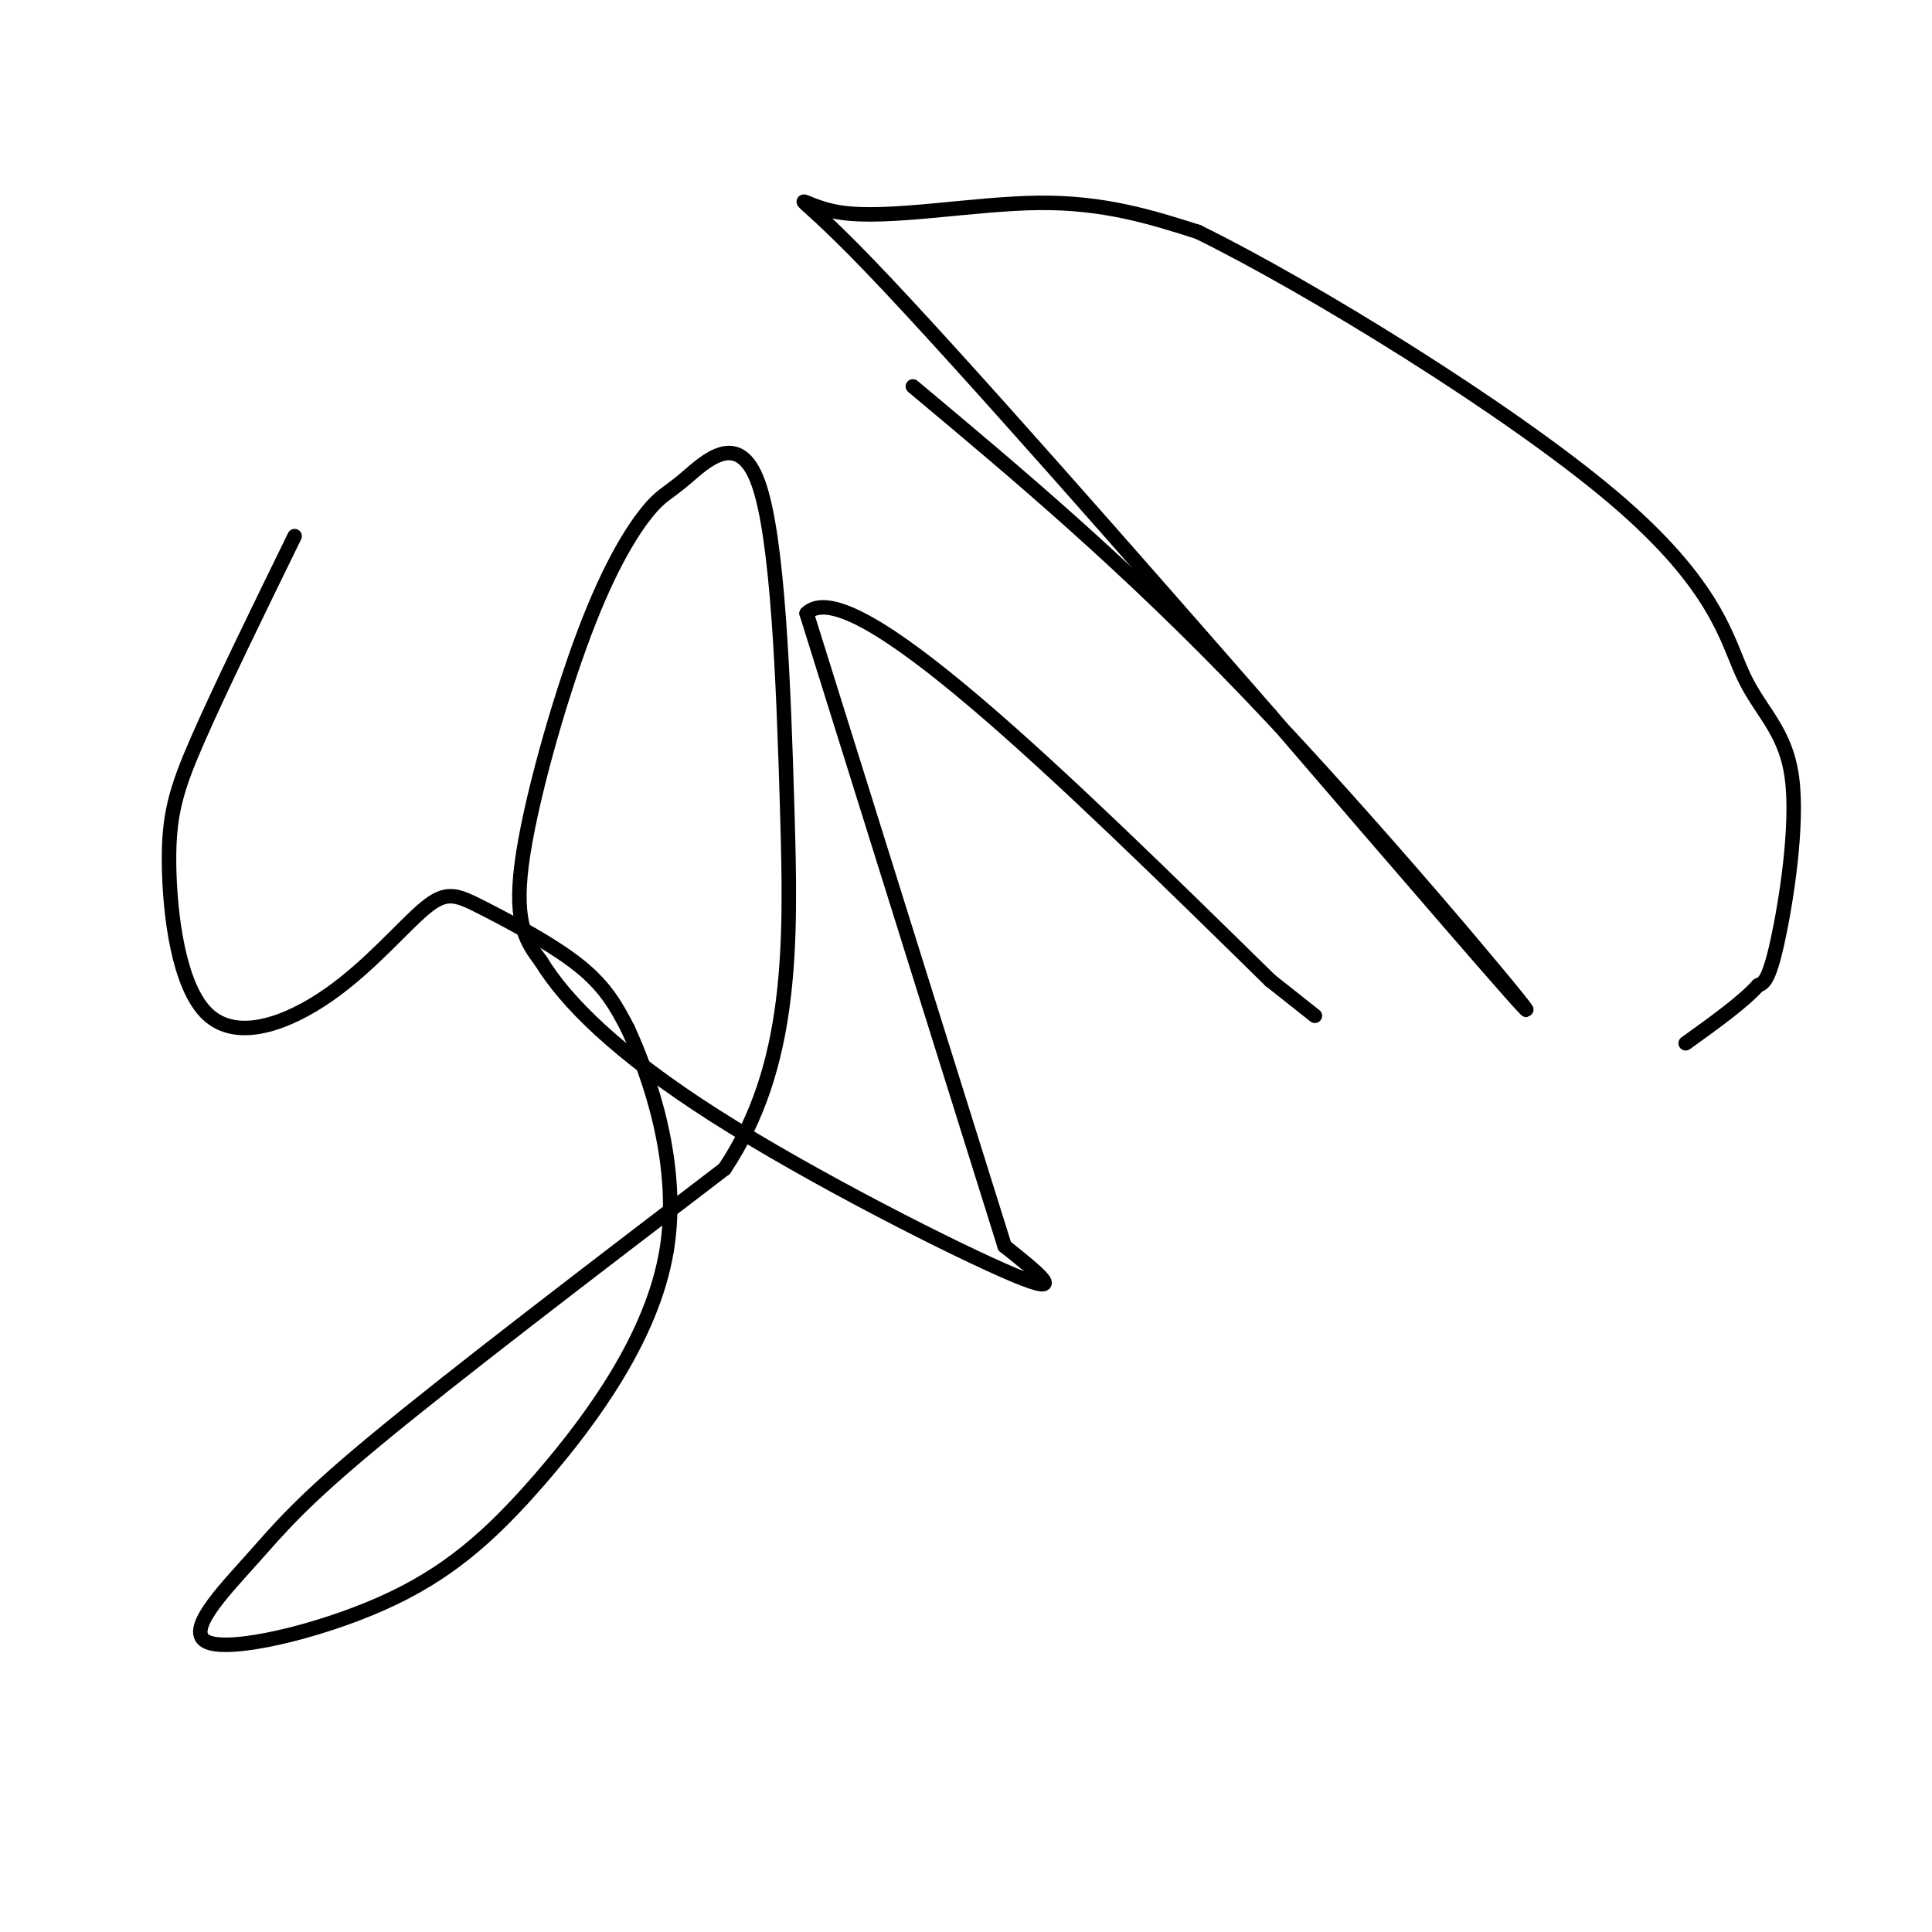 <svg viewBox='0 0 400 400' version='1.1' xmlns='http://www.w3.org/2000/svg' xmlns:xlink='http://www.w3.org/1999/xlink'><g fill='none' stroke='#000000' stroke-width='3' stroke-linecap='round' stroke-linejoin='round'><path d='M61,111c-7.695,15.742 -15.389,31.485 -20,42c-4.611,10.515 -6.137,15.804 -6,26c0.137,10.196 1.938,25.299 8,31c6.062,5.701 16.384,2.000 25,-4c8.616,-6.000 15.526,-14.299 20,-18c4.474,-3.701 6.512,-2.804 12,0c5.488,2.804 14.425,7.515 20,12c5.575,4.485 7.787,8.742 10,13'/><path d='M130,213c4.564,9.950 10.974,28.325 8,46c-2.974,17.675 -15.333,34.651 -26,47c-10.667,12.349 -19.643,20.071 -33,26c-13.357,5.929 -31.096,10.063 -36,8c-4.904,-2.063 3.026,-10.325 9,-17c5.974,-6.675 9.993,-11.764 26,-25c16.007,-13.236 44.004,-34.618 72,-56'/><path d='M150,242c14.227,-21.328 13.795,-46.649 13,-74c-0.795,-27.351 -1.952,-56.733 -6,-68c-4.048,-11.267 -10.988,-4.420 -15,-1c-4.012,3.420 -5.096,3.411 -8,7c-2.904,3.589 -7.628,10.774 -13,25c-5.372,14.226 -11.392,35.493 -13,48c-1.608,12.507 1.196,16.253 4,20'/><path d='M112,199c5.048,8.298 15.667,19.042 36,32c20.333,12.958 50.381,28.131 62,33c11.619,4.869 4.810,-0.565 -2,-6'/><path d='M208,258c-7.167,-22.833 -24.083,-76.917 -41,-131'/><path d='M167,127c9.167,-9.167 52.583,33.417 96,76'/><path d='M263,203c16.000,12.667 8.000,6.333 0,0'/><path d='M189,80c22.044,18.444 44.089,36.889 70,64c25.911,27.111 55.689,62.889 57,65c1.311,2.111 -25.844,-29.444 -53,-61'/><path d='M263,148c-26.085,-29.884 -64.796,-74.093 -83,-93c-18.204,-18.907 -15.901,-12.514 -6,-11c9.901,1.514 27.400,-1.853 41,-2c13.600,-0.147 23.300,2.927 33,6'/><path d='M248,48c23.117,11.344 64.410,36.703 86,55c21.590,18.297 23.478,29.533 27,37c3.522,7.467 8.679,11.164 10,21c1.321,9.836 -1.194,25.810 -3,34c-1.806,8.190 -2.903,8.595 -4,9'/><path d='M364,204c-3.167,3.500 -9.083,7.750 -15,12'/></g>
</svg>
